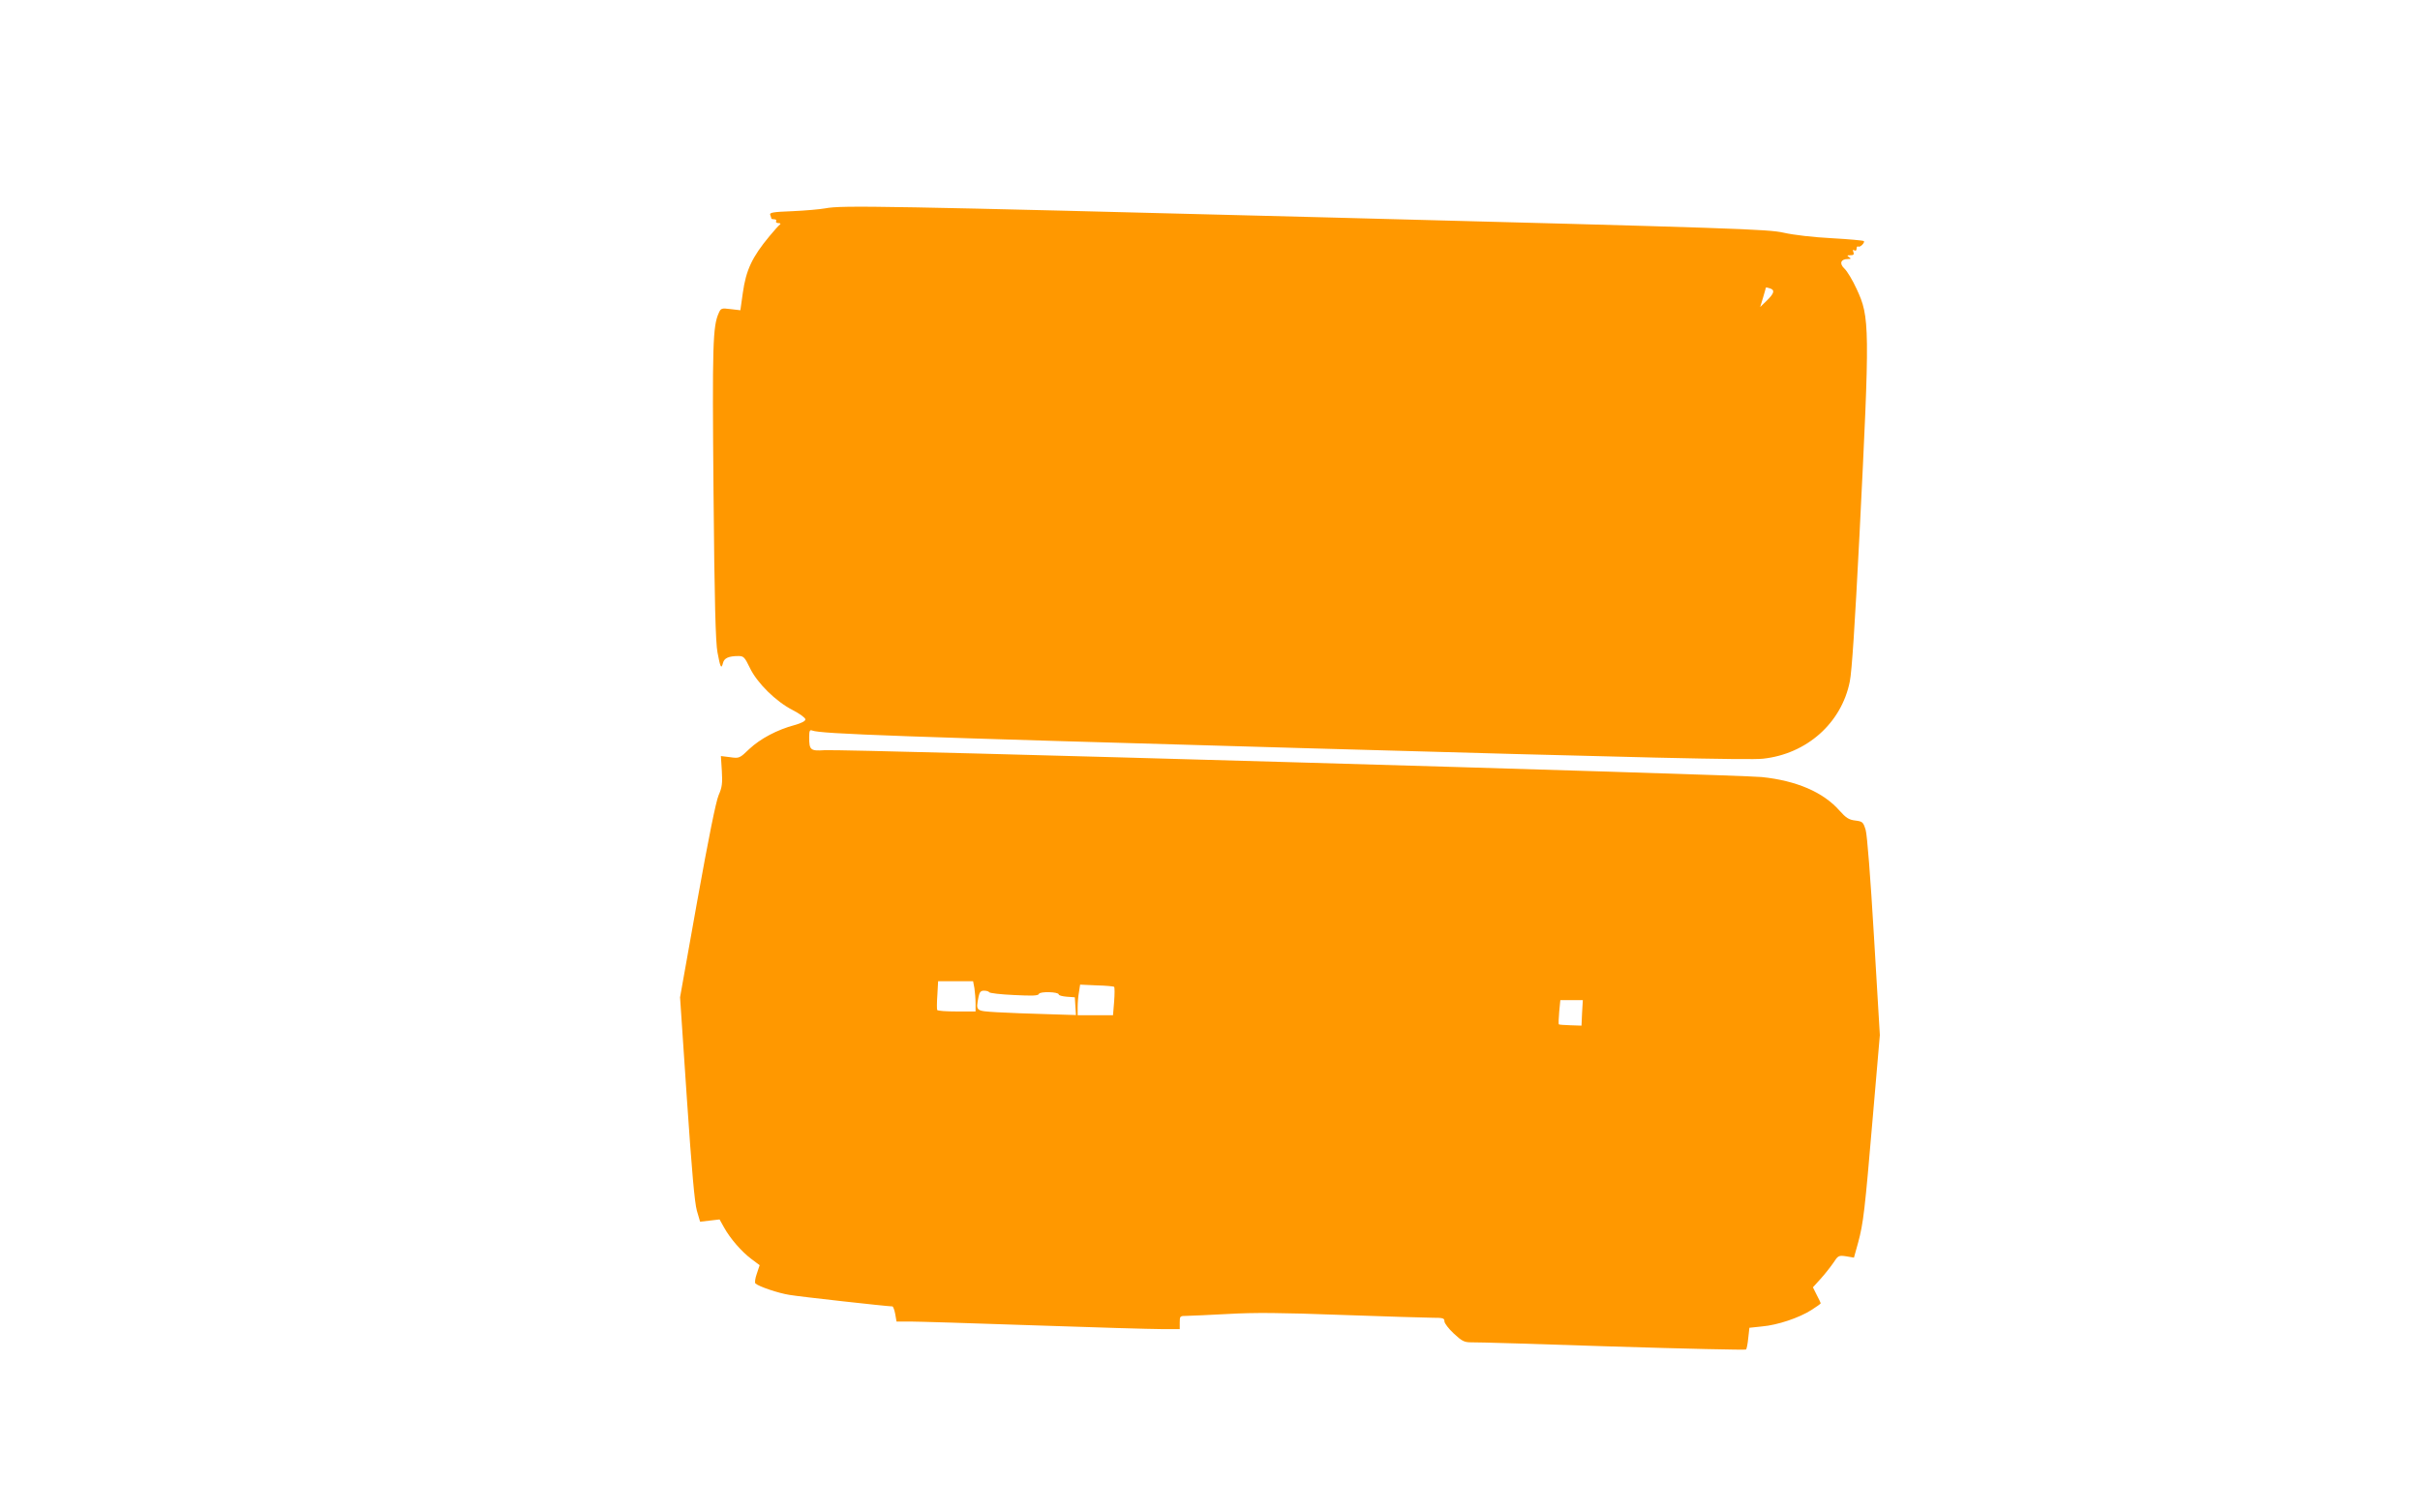 <?xml version="1.0" standalone="no"?>
<!DOCTYPE svg PUBLIC "-//W3C//DTD SVG 20010904//EN"
 "http://www.w3.org/TR/2001/REC-SVG-20010904/DTD/svg10.dtd">
<svg version="1.0" xmlns="http://www.w3.org/2000/svg"
 width="1280pt" height="800pt" viewBox="0 0 1280 800"
 preserveAspectRatio="xMidYMid meet">
<g transform="translate(0,800) scale(0.1,-0.1)"
fill="#ff9800" stroke="none">
<path d="M4365 6898 c-27 -5 -105 -12 -173 -15 -104 -4 -123 -7 -118 -20 3 -8
6 -17 6 -19 0 -2 7 -4 16 -4 8 0 12 -4 9 -10 -3 -5 2 -10 12 -10 10 0 14 -3 8
-8 -6 -4 -30 -31 -55 -61 -92 -111 -124 -179 -141 -300 l-13 -92 -51 6 c-48 6
-52 5 -63 -20 -32 -70 -35 -165 -28 -948 5 -582 11 -796 21 -848 15 -80 20
-90 29 -56 6 26 30 37 82 37 27 0 33 -6 60 -62 38 -80 137 -178 227 -224 37
-19 67 -41 67 -49 0 -9 -21 -20 -57 -30 -93 -25 -181 -72 -239 -126 -52 -50
-54 -51 -102 -44 l-49 6 5 -79 c4 -66 1 -87 -17 -128 -14 -32 -53 -225 -113
-559 l-91 -510 36 -535 c26 -383 41 -552 53 -594 l17 -58 52 6 51 6 24 -43
c33 -59 92 -127 144 -166 l44 -33 -15 -45 c-9 -25 -12 -48 -7 -52 18 -16 121
-51 179 -60 51 -9 519 -61 545 -61 4 0 11 -18 15 -40 l7 -40 71 0 c40 0 333
-9 652 -20 319 -11 624 -20 678 -20 l97 0 0 35 c0 34 1 35 38 35 20 0 118 5
217 10 137 8 281 7 600 -5 231 -8 448 -15 483 -15 54 0 62 -2 62 -19 0 -10 22
-39 50 -65 43 -40 55 -46 92 -46 24 1 359 -9 745 -22 387 -12 705 -19 708 -16
4 3 9 31 12 61 l6 54 66 7 c83 7 198 46 262 87 27 17 49 33 49 35 0 3 -9 23
-21 45 l-20 40 39 43 c22 24 52 62 68 85 26 40 29 42 69 36 l41 -7 22 79 c28
104 35 164 78 668 l37 430 -31 520 c-19 320 -36 537 -44 565 -13 42 -16 45
-55 50 -34 4 -49 14 -83 52 -86 98 -228 159 -412 178 -128 13 -4859 149 -4957
142 -74 -5 -81 1 -81 67 0 36 3 42 16 37 47 -18 444 -32 2594 -93 1796 -51
2366 -64 2435 -56 231 25 415 188 459 408 11 54 27 301 51 770 56 1112 55
1157 -15 1307 -21 46 -50 94 -64 107 -29 27 -20 51 18 51 17 0 18 2 6 10 -12
8 -11 10 7 10 17 0 21 4 16 17 -4 11 -3 14 5 9 7 -4 12 -1 12 9 0 9 4 14 9 11
10 -6 37 22 29 29 -3 3 -79 10 -169 15 -97 5 -201 17 -254 29 -85 19 -232 24
-2415 81 -2361 61 -2566 65 -2655 48z m4999 -424 c25 -9 19 -27 -19 -64 l-35
-34 15 49 c8 28 15 51 15 53 0 3 7 2 24 -4z m-4210 -3701 c3 -21 6 -57 6 -80
l0 -43 -99 0 c-55 0 -102 3 -104 8 -2 4 -2 40 1 80 l4 72 93 0 92 0 7 -37z
m739 7 c3 -3 3 -38 0 -77 l-6 -73 -93 0 -94 0 0 43 c0 23 3 59 7 80 l6 39 88
-4 c48 -1 90 -5 92 -8z m-661 -28 c2 -5 61 -12 131 -15 97 -5 129 -4 132 6 6
14 105 11 105 -3 0 -5 19 -10 43 -12 l42 -3 3 -47 3 -47 -158 5 c-87 2 -204 7
-260 10 -114 7 -112 5 -97 83 5 24 12 31 29 31 13 0 25 -4 27 -8z m3136 -109
l-3 -68 -59 2 c-32 1 -60 3 -61 5 -2 2 -1 31 2 66 l6 62 59 0 60 0 -4 -67z"/>
</g>
</svg>
